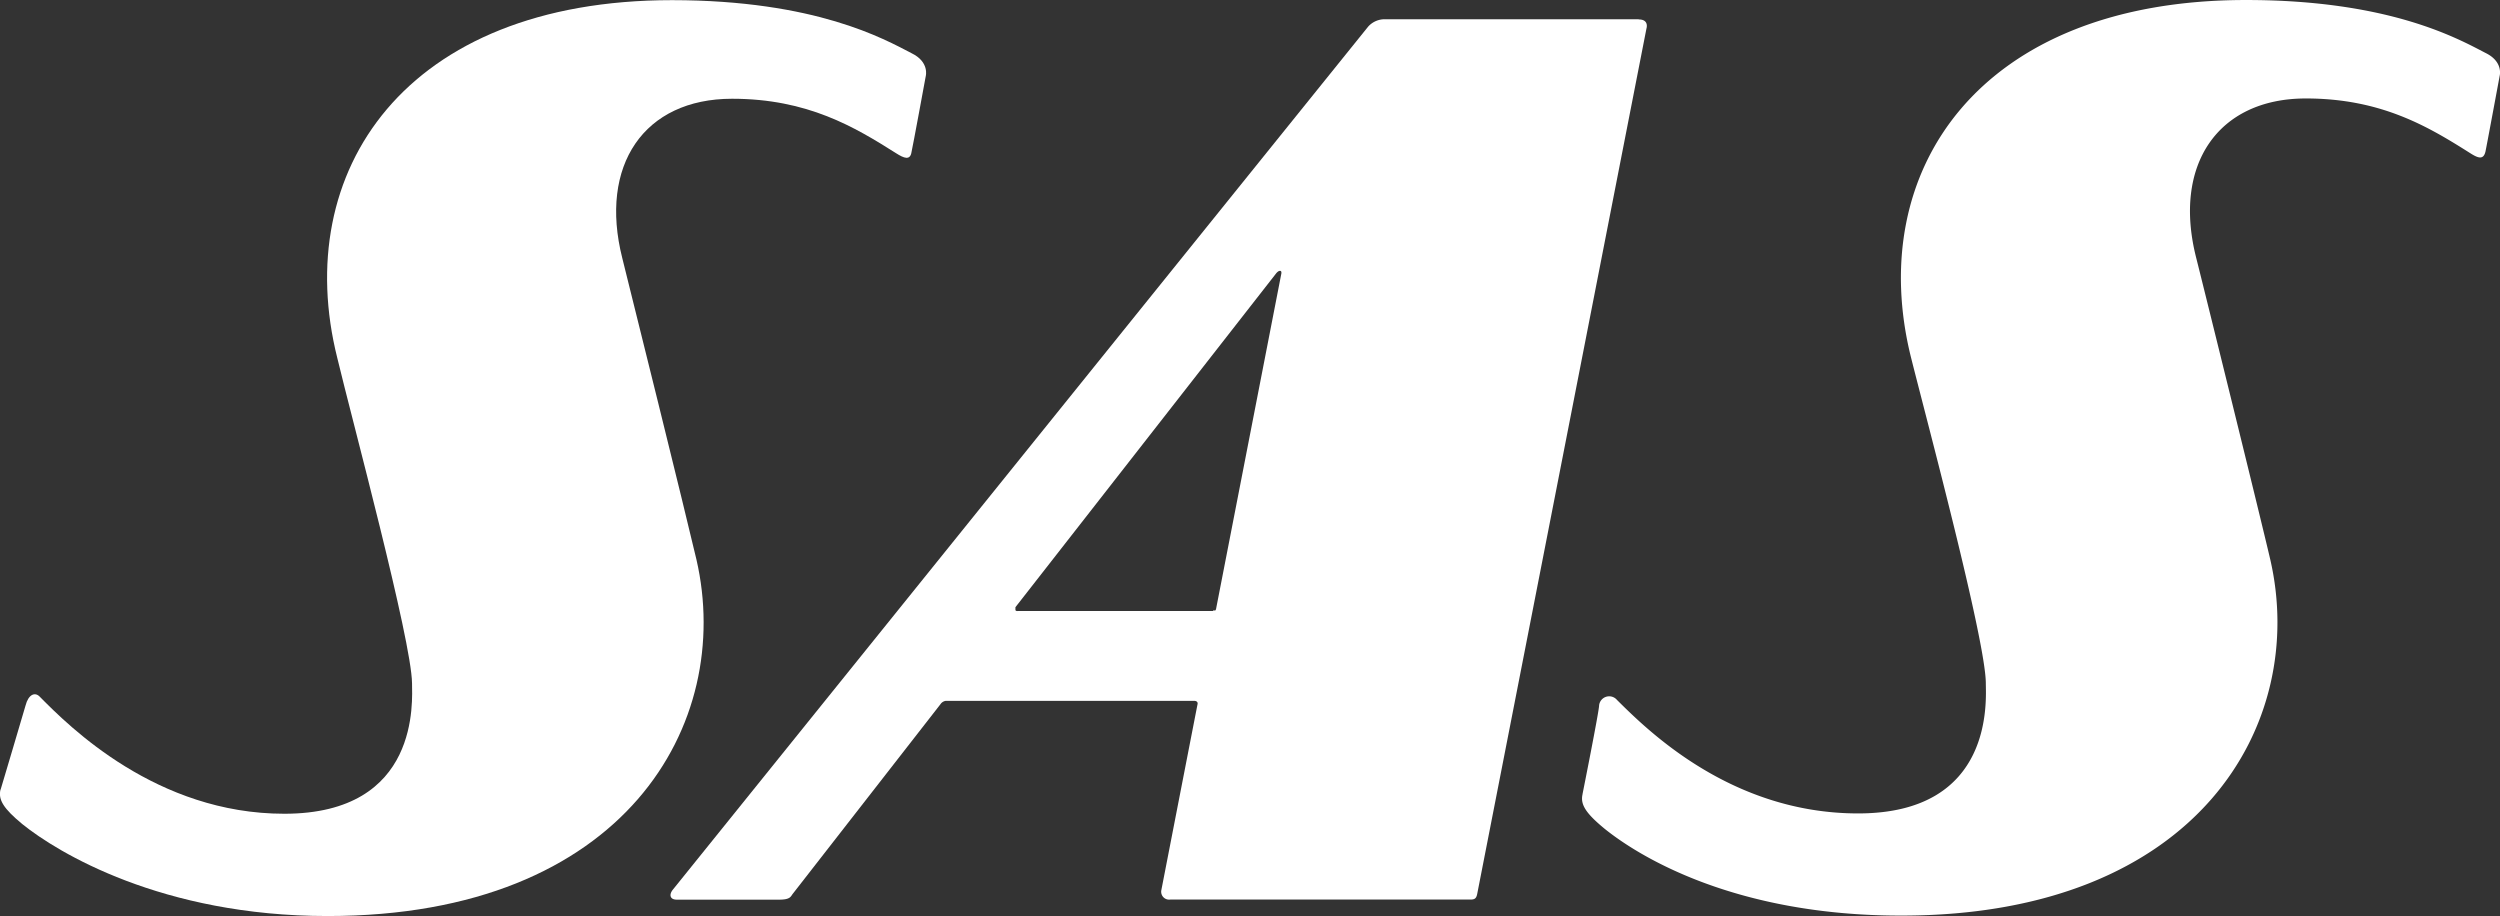 <svg xmlns="http://www.w3.org/2000/svg" width="147.846" height="54.172" viewBox="0 0 147.846 54.172">
    <rect x="0" y="0" width="147.846" height="54.172" fill="#333333" stroke="none"/>
    <path data-name="Path 73" d="M116.39 19.079h-14.933a1.309 1.309 0 0 0-1.065.436l-41.11 51.027c-.243.294-.193.6.227.6h6.057c.612 0 .671-.159.78-.319L75.1 59.585a.453.453 0 0 1 .319-.2h14.7s.227 0 .185.2S88.159 70.6 88.159 70.6a.469.469 0 0 0 .529.537h17.761c.26 0 .344-.084.394-.336l10.009-51.177s.176-.537-.461-.537zM91.221 54.073H79.66a.126.126 0 0 1-.126-.05v-.176l15.412-19.733s.117-.159.235-.159.076.176.076.176l-3.851 19.782a.243.243 0 0 1-.05.126h-.134z" transform="translate(-19.483 -17.938)" style="fill:#FFFFFF;fill-rule:evenodd"/>
    <path data-name="Path 74" d="M11.9 64.419c-.143.6.185 1.124 1.292 2.039 2.081 1.678 8.255 5.437 18.055 5.437 17.618 0 24.036-11.41 21.813-21.075-.6-2.584-3.91-15.94-4.388-17.836-1.384-5.478 1.275-9.422 6.494-9.422 4.472 0 7.257 1.678 9.7 3.222.461.294.839.453.914-.084.075-.31.839-4.472.839-4.472s.235-.839-.839-1.359c-1.619-.839-5.655-3.129-14.162-3.138-15.823 0-22.56 10.152-19.8 21.159.839 3.524 4.4 16.712 4.421 19.246 0 .982.52 7.71-7.551 7.71-7.551 0-12.71-5.143-14.464-6.921-.285-.3-.671-.134-.839.512-.092.336-1.477 4.983-1.477 4.983z" transform="translate(-11.872 -17.722)" style="fill:#FFFFFF;fill-rule:evenodd"/>
    <path data-name="Path 75" d="M123.423 64.677c-.151.612.185 1.133 1.292 2.047 2.081 1.678 7.76 5.151 17.56 5.143 17.618 0 24.045-11.4 21.813-21.066-.6-2.584-3.9-15.94-4.379-17.836-1.393-5.478 1.267-9.422 6.485-9.422 4.472 0 7.257 1.678 9.7 3.222.461.294.8.445.923-.084.067-.31.839-4.472.839-4.472s.235-.839-.839-1.359c-1.619-.839-5.663-3.129-14.162-3.129-15.823 0-22.56 10.143-19.808 21.15.881 3.524 4.413 16.7 4.421 19.254 0 .973.52 7.7-7.551 7.7-7.551 0-12.5-4.967-14.262-6.712a.6.6 0 0 0-1.057.327c0 .336-.982 5.252-.982 5.252z" transform="translate(-29.83 -17.72)" style="fill:#FFFFFF;fill-rule:evenodd"/>
</svg>
